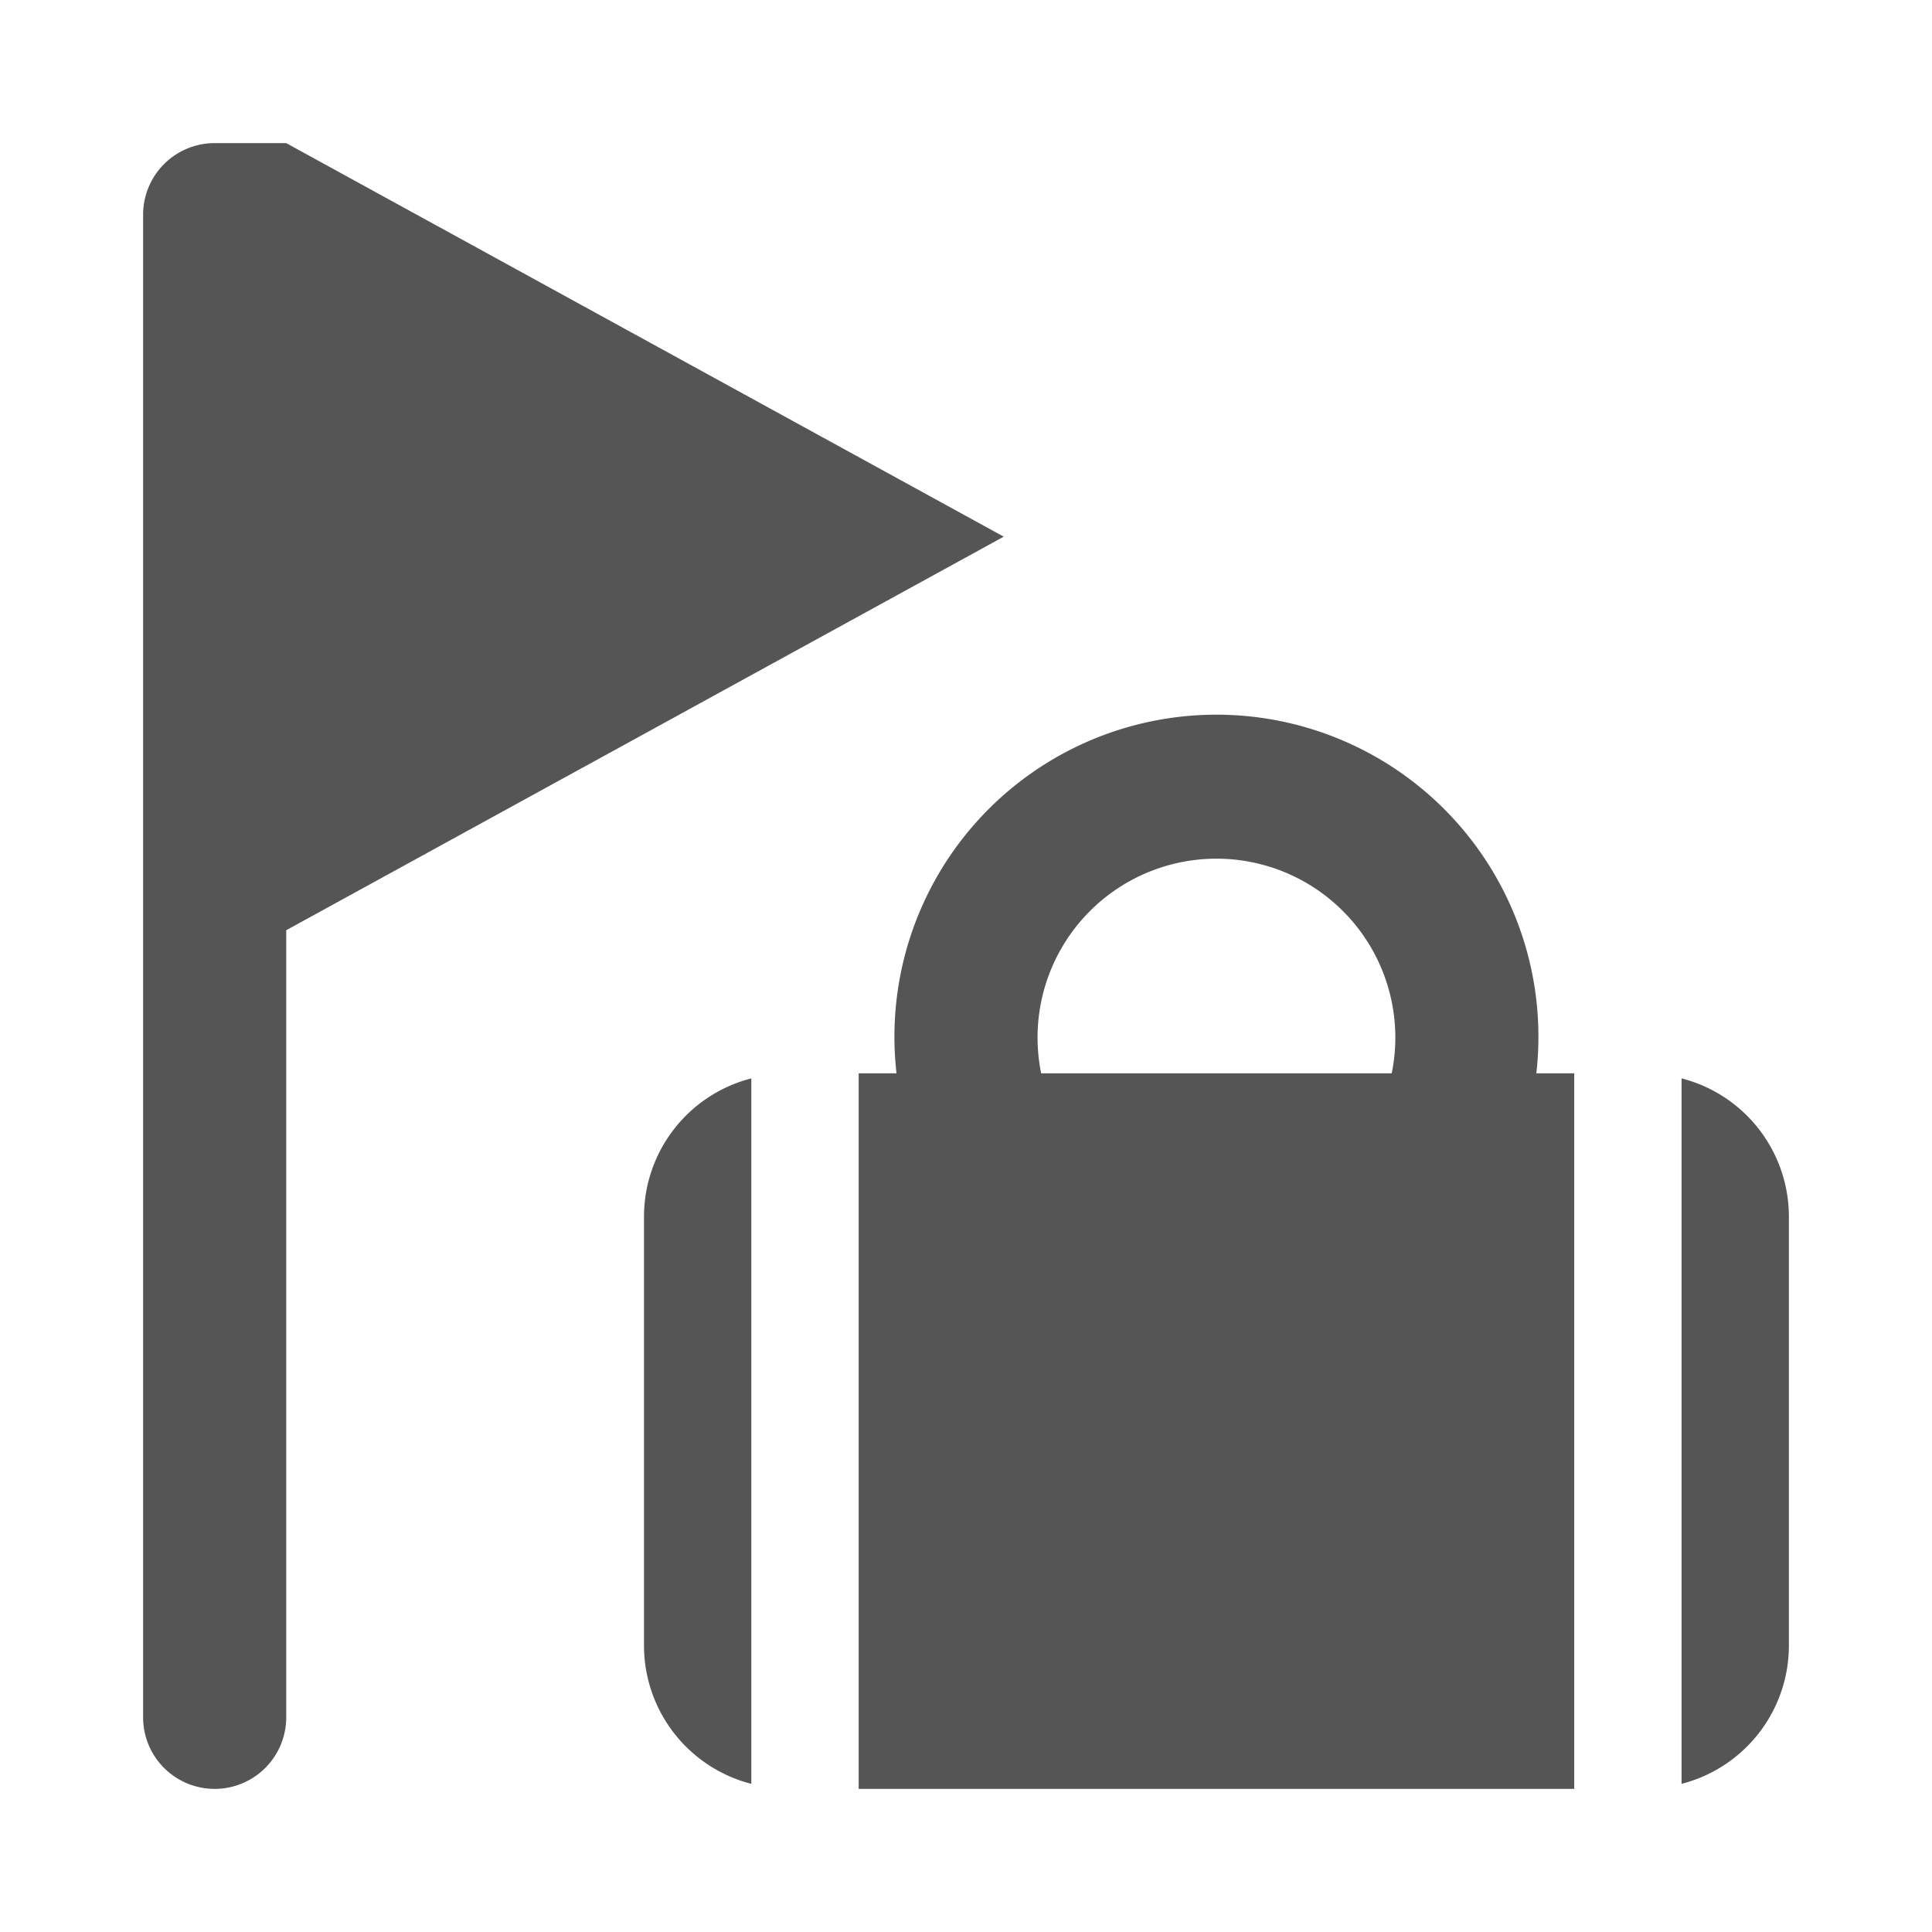<svg xmlns="http://www.w3.org/2000/svg" width="54" height="54" viewBox="0 0 54 54">
  <defs>
    <style>
      .cls-1 {
        fill: #555;
      }
    </style>
  </defs>
  <title>icon_tour_with_attendant</title>
  <g id="オブジェクト">
    <g>
      <path class="cls-1" d="M8,4H6A2,2,0,0,0,4,6V48a2,2,0,0,0,4,0V26L28.055,15Z"/>
      <g>
        <path class="cls-1" d="M18,34V46a3.991,3.991,0,0,0,3,3.859V30.141A3.991,3.991,0,0,0,18,34Z"/>
        <path class="cls-1" d="M42.941,30a9,9,0,1,0-17.883,0H24V50H44V30Zm-4.042,0H29.101a5,5,0,1,1,9.798,0Z"/>
        <path class="cls-1" d="M47,30.141V49.859A3.991,3.991,0,0,0,50,46V34A3.991,3.991,0,0,0,47,30.141Z"/>
      </g>
    </g>
  </g>
</svg>
